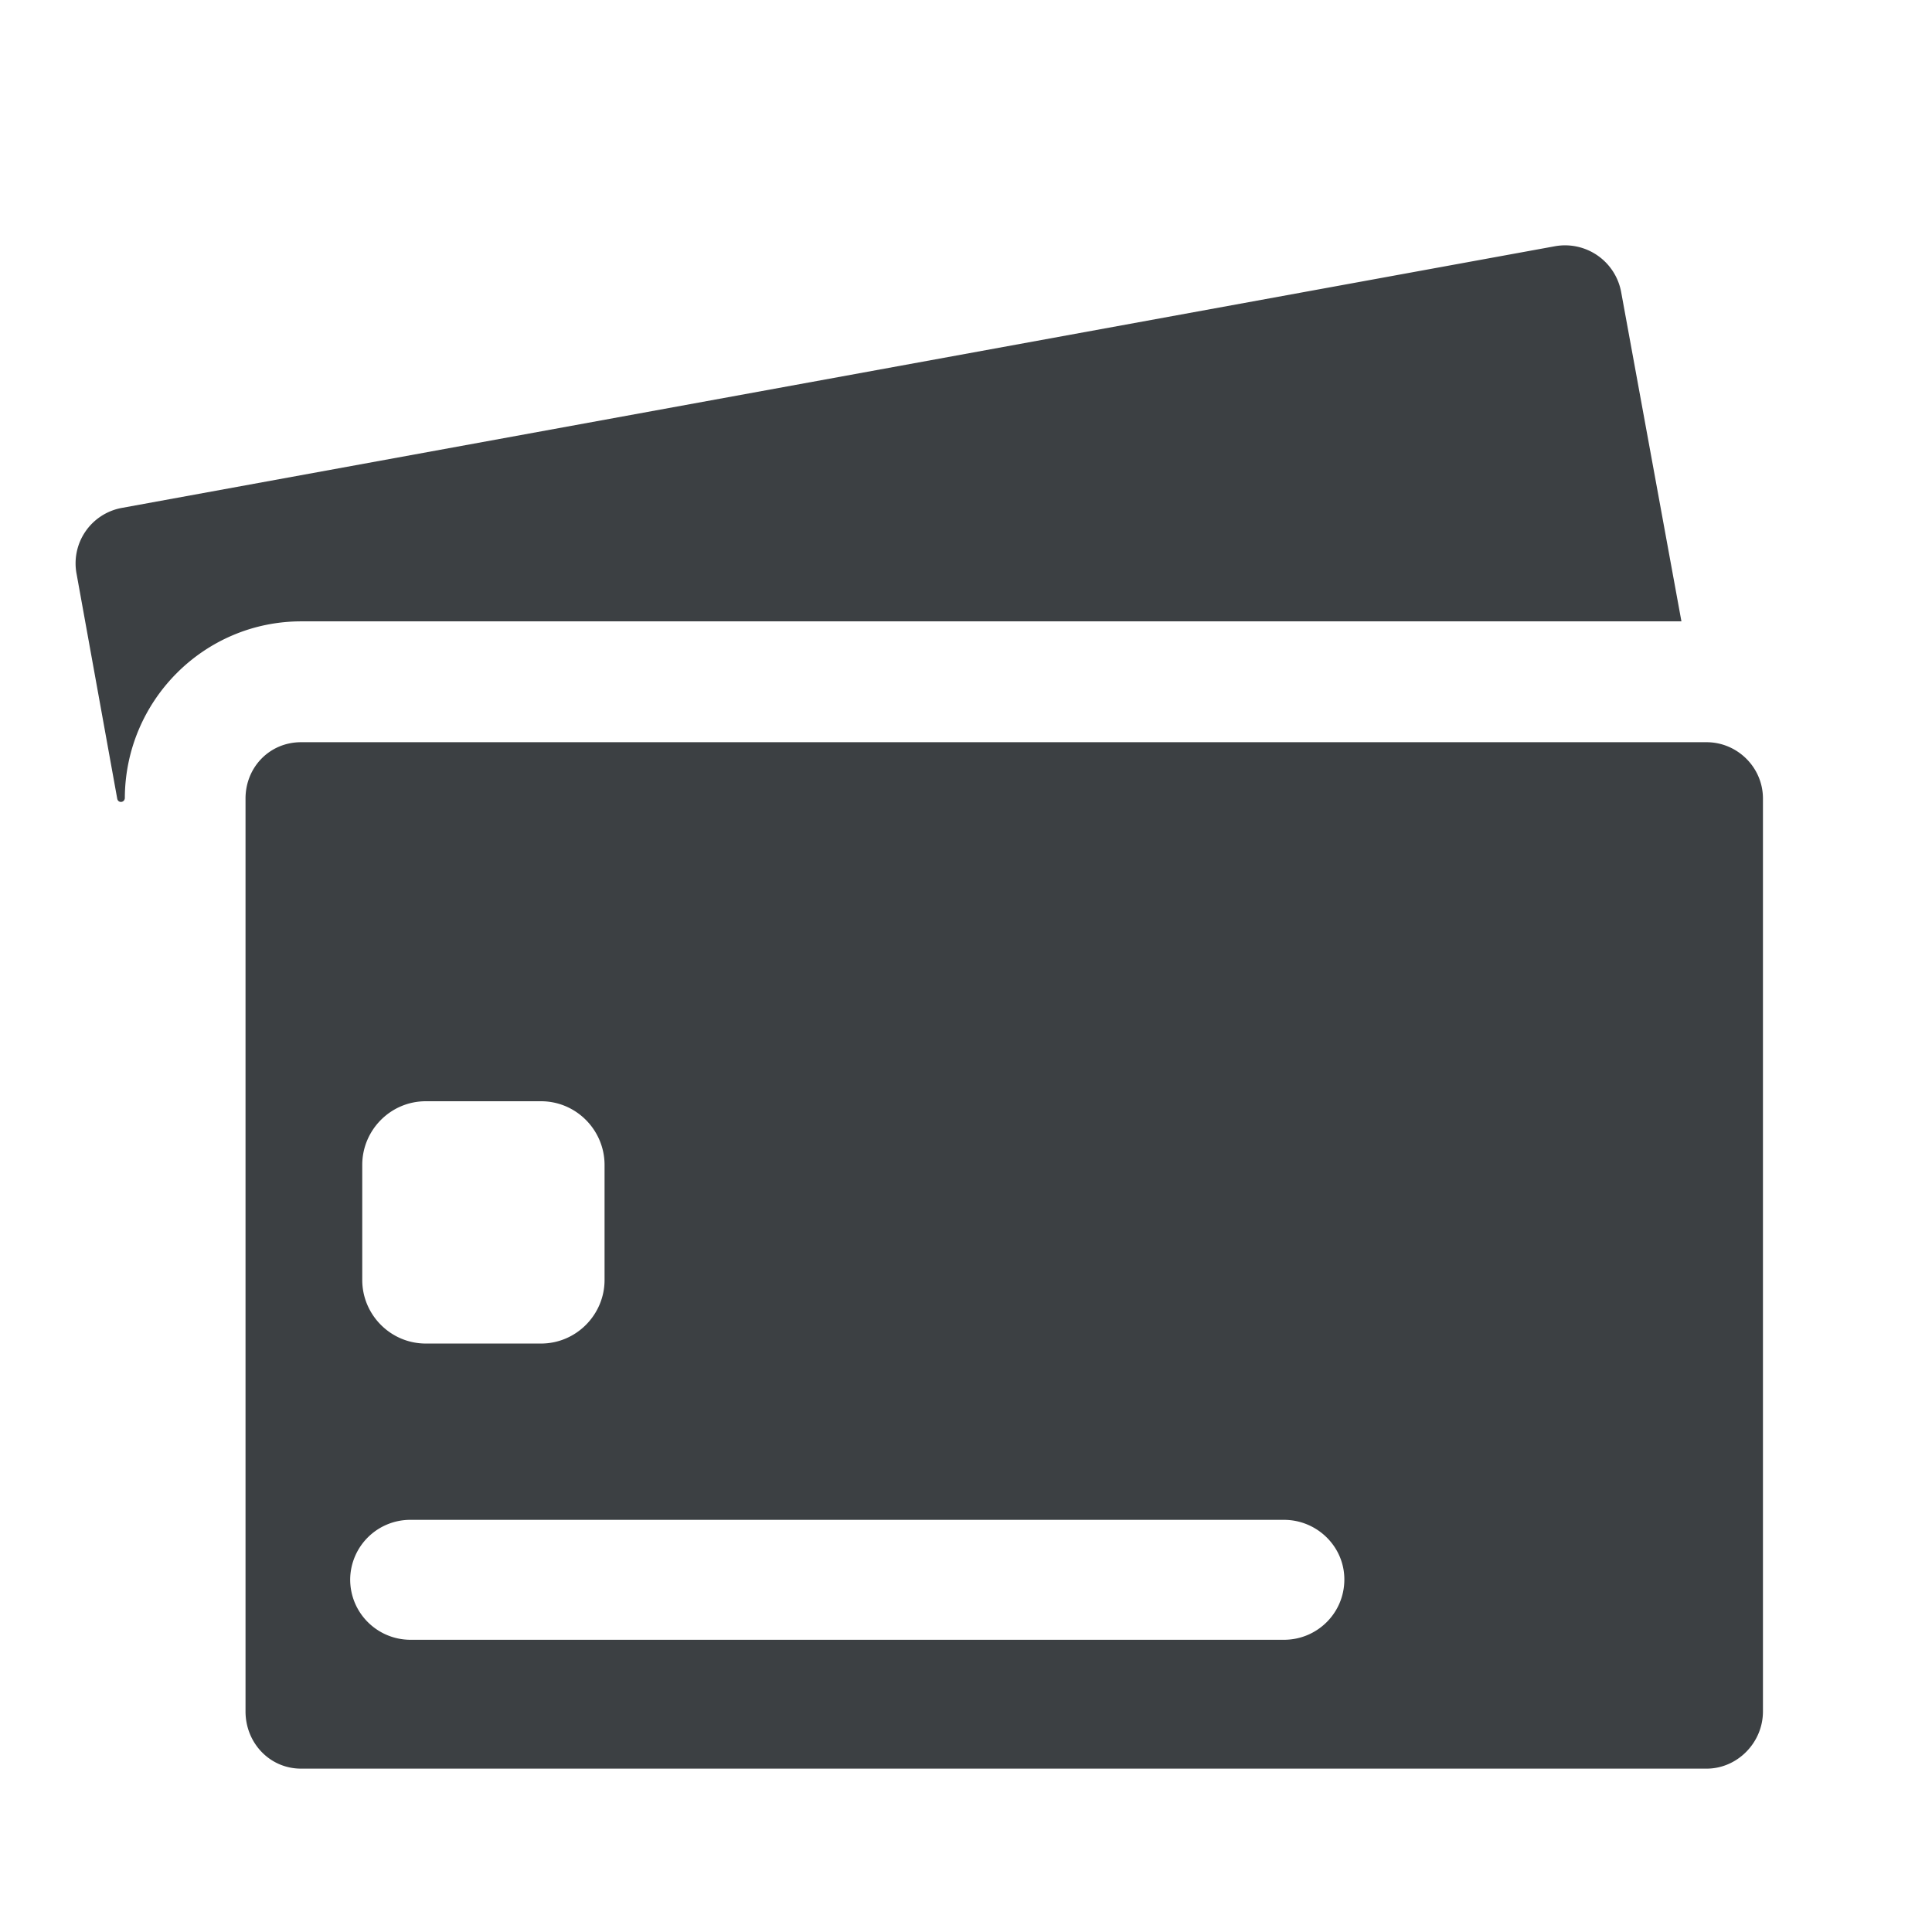<svg width="36" height="36" viewBox="0 0 36 36" fill="none" xmlns="http://www.w3.org/2000/svg"><path d="M31.8 13.83c.57 0 1.05.466 1.05 1.05v17.01c0 .585-.48 1.066-1.05 1.066H5.61c-.585 0-1.035-.48-1.035-1.066V14.88c0-.585.45-1.05 1.035-1.05H31.8zm-7.875 14.49H7.65a1.12 1.12 0 00-1.125 1.11c0 .63.51 1.125 1.125 1.125h16.275c.615 0 1.125-.494 1.125-1.125 0-.614-.51-1.11-1.125-1.11zm-13.845-7.8H7.935c-.66 0-1.185.54-1.185 1.186v2.145c0 .645.525 1.184 1.185 1.184h2.145c.66 0 1.185-.54 1.185-1.184v-2.145c0-.645-.525-1.186-1.185-1.186zM28.976 4.588a1.063 1.063 0 011.233.86l1.122 6.13H5.614c-1.812 0-3.279 1.476-3.288 3.288v.01c-.006.037-.027.058-.057.065-.045.008-.075-.018-.084-.055l-.757-4.187a1.05 1.05 0 01.832-1.233l26.716-4.878z" fill="#3C4043"/></svg>